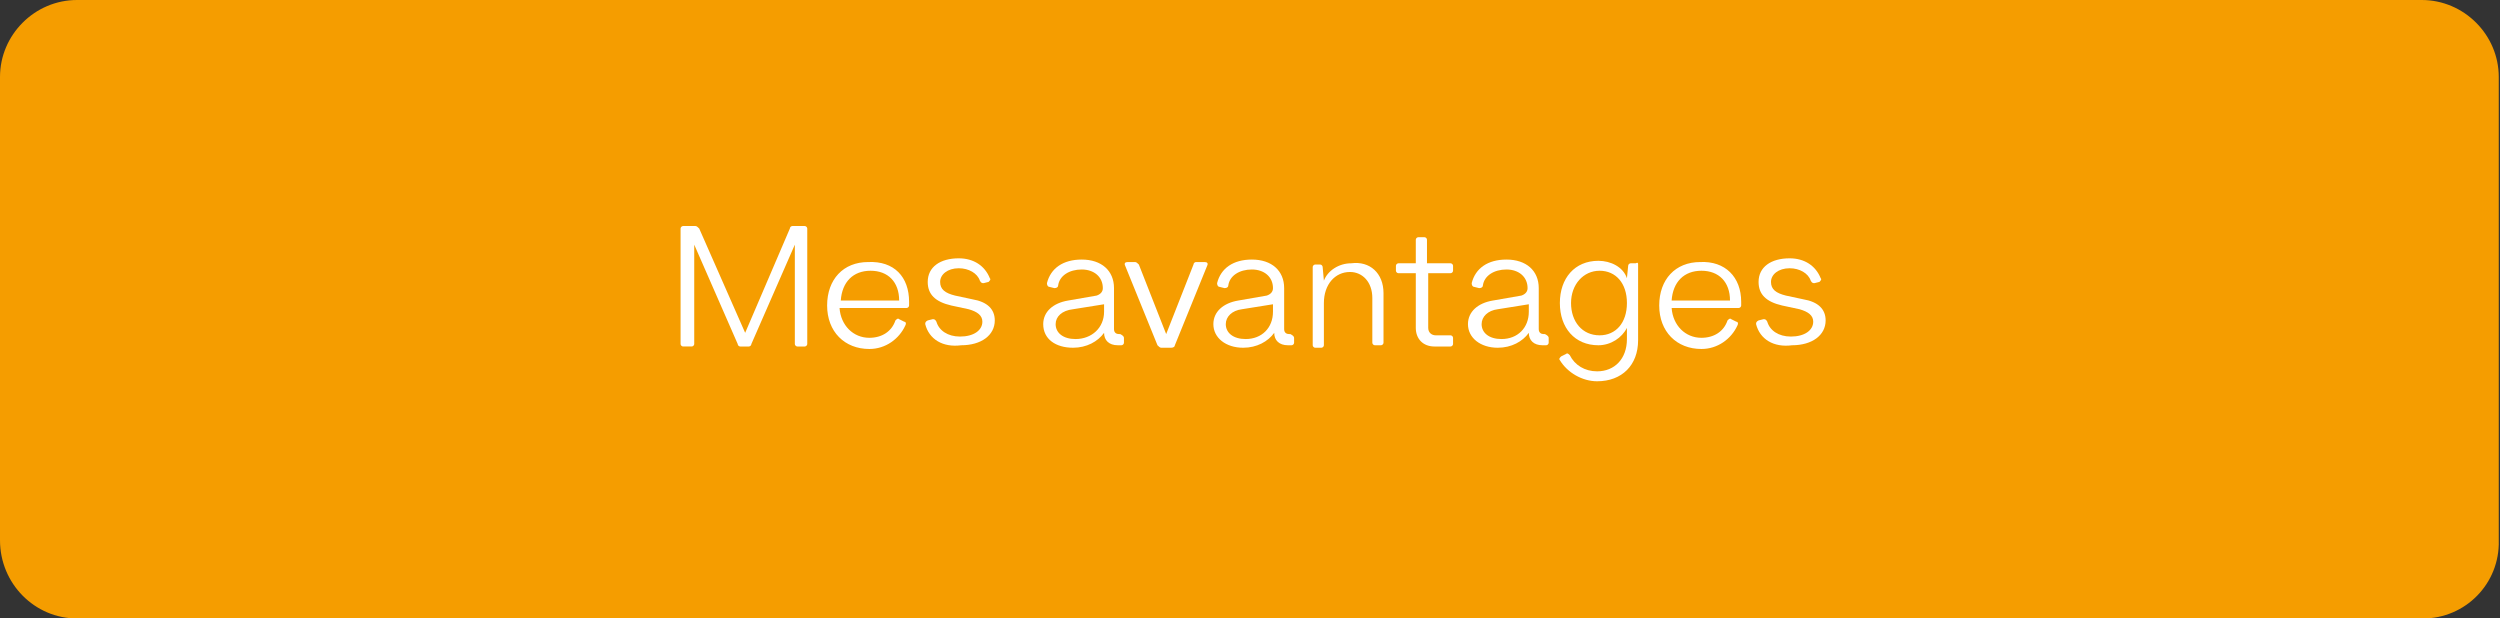 <?xml version="1.0" encoding="utf-8"?>
<!-- Generator: Adobe Illustrator 28.2.0, SVG Export Plug-In . SVG Version: 6.00 Build 0)  -->
<svg version="1.1" id="Calque_1" xmlns="http://www.w3.org/2000/svg" xmlns:xlink="http://www.w3.org/1999/xlink" x="0px" y="0px"
	 viewBox="0 0 201.3 49.8" style="enable-background:new 0 0 201.3 49.8;" xml:space="preserve">
<rect x="0" y="0" width="201.3" height="49.8" fill="#333333" stroke="none"/>
<style type="text/css">
	.st0{fill:#F59D00;}
	.st1{fill:#FFFFFF;}
</style>
<path class="st0" d="M195.1,49.8H6.2C2.8,49.8,0,47,0,43.5V6.2C0,2.8,2.8,0,6.2,0h188.8c3.4,0,6.2,2.8,6.2,6.2v37.3
	C201.3,47,198.5,49.8,195.1,49.8z"/>
<g>
	<path class="st1" d="M54.8,27.7v-9.3c0-0.1,0.1-0.2,0.2-0.2h1c0.1,0,0.2,0.1,0.3,0.2l3.7,8.4l3.6-8.4c0-0.1,0.1-0.2,0.2-0.2h1
		c0.1,0,0.2,0.1,0.2,0.2v9.3c0,0.1-0.1,0.2-0.2,0.2h-0.6c-0.1,0-0.2-0.1-0.2-0.2v-8l-3.5,8c0,0.1-0.1,0.2-0.2,0.2h-0.7
		c-0.1,0-0.2-0.1-0.2-0.2l-3.5-8v8c0,0.1-0.1,0.2-0.2,0.2H55C54.9,27.9,54.8,27.8,54.8,27.7z"/>
	<path class="st1" d="M73.2,24.3v0.3c0,0.1-0.1,0.2-0.2,0.2h-5.4c0.1,1.4,1.1,2.4,2.4,2.4c1,0,1.8-0.5,2.1-1.4
		c0.1-0.1,0.2-0.2,0.3-0.1l0.4,0.2c0.1,0,0.2,0.1,0.1,0.3c-0.5,1.1-1.6,1.9-2.9,1.9c-2,0-3.4-1.4-3.4-3.5c0-2.1,1.3-3.5,3.3-3.5
		C72,21,73.2,22.3,73.2,24.3z M67.7,24.2h4.7c0-1.5-0.9-2.4-2.3-2.4C68.7,21.8,67.8,22.7,67.7,24.2z"/>
	<path class="st1" d="M74.5,26.1c0-0.1,0-0.2,0.2-0.3l0.4-0.1c0.1,0,0.2,0,0.3,0.2c0.2,0.7,0.9,1.2,1.9,1.2c1.1,0,1.8-0.5,1.8-1.2
		c0-0.5-0.4-0.8-1.1-1l-1.4-0.3c-1.3-0.3-1.9-0.9-1.9-1.9c0-1.2,1-1.9,2.5-1.9c1.2,0,2.1,0.6,2.5,1.6c0.1,0.1,0,0.2-0.1,0.3
		l-0.4,0.1c-0.1,0-0.2,0-0.3-0.2c-0.2-0.6-0.9-1-1.7-1c-0.9,0-1.5,0.5-1.5,1.1c0,0.6,0.4,0.9,1.2,1.1l1.4,0.3
		c1.2,0.2,1.8,0.8,1.8,1.7c0,1.2-1.1,2-2.7,2C75.9,28,74.8,27.3,74.5,26.1z"/>
	<path class="st1" d="M90.5,27.2v0.4c0,0.1-0.1,0.2-0.2,0.2H90c-0.7,0-1.1-0.4-1.1-1c-0.5,0.7-1.4,1.2-2.5,1.2
		C85,28,84,27.3,84,26.1c0-1,0.8-1.7,2-1.9l2.3-0.4c0.3-0.1,0.5-0.3,0.5-0.6c0-0.9-0.7-1.5-1.7-1.5c-1,0-1.8,0.5-1.9,1.3
		c0,0.1-0.1,0.2-0.3,0.2l-0.4-0.1c-0.1,0-0.2-0.1-0.2-0.3c0.3-1.2,1.3-1.9,2.8-1.9c1.6,0,2.6,0.9,2.6,2.3v3.3c0,0.3,0.2,0.4,0.4,0.4
		h0.1C90.4,27,90.5,27.1,90.5,27.2z M88.9,25.1v-0.6l-2.5,0.4C85.5,25,85,25.5,85,26.1c0,0.7,0.6,1.2,1.6,1.2
		C87.9,27.3,88.9,26.4,88.9,25.1z"/>
	<path class="st1" d="M97.2,21.4l-2.6,6.4c0,0.1-0.1,0.2-0.3,0.2h-0.8c-0.1,0-0.2-0.1-0.3-0.2l-2.6-6.4c-0.1-0.2,0-0.3,0.2-0.3h0.6
		c0.1,0,0.2,0.1,0.3,0.2l2.2,5.6l2.2-5.6c0-0.1,0.1-0.2,0.2-0.2H97C97.2,21.1,97.3,21.2,97.2,21.4z"/>
	<path class="st1" d="M104.2,27.2v0.4c0,0.1-0.1,0.2-0.2,0.2h-0.3c-0.7,0-1.1-0.4-1.1-1c-0.5,0.7-1.4,1.2-2.5,1.2
		c-1.4,0-2.4-0.8-2.4-1.9c0-1,0.8-1.7,2-1.9l2.3-0.4c0.3-0.1,0.5-0.3,0.5-0.6c0-0.9-0.7-1.5-1.7-1.5c-1,0-1.8,0.5-1.9,1.3
		c0,0.1-0.1,0.2-0.3,0.2l-0.4-0.1c-0.1,0-0.2-0.1-0.2-0.3c0.3-1.2,1.3-1.9,2.8-1.9c1.6,0,2.6,0.9,2.6,2.3v3.3c0,0.3,0.2,0.4,0.4,0.4
		h0.1C104.1,27,104.2,27.1,104.2,27.2z M102.5,25.1v-0.6l-2.5,0.4c-0.8,0.1-1.3,0.6-1.3,1.2c0,0.7,0.6,1.2,1.6,1.2
		C101.6,27.3,102.5,26.4,102.5,25.1z"/>
	<path class="st1" d="M111.4,23.6v4c0,0.1-0.1,0.2-0.2,0.2h-0.5c-0.1,0-0.2-0.1-0.2-0.2V24c0-1.3-0.8-2.1-1.8-2.1
		c-1.2,0-2.1,1-2.1,2.5v3.4c0,0.1-0.1,0.2-0.2,0.2h-0.5c-0.1,0-0.2-0.1-0.2-0.2v-6.3c0-0.1,0.1-0.2,0.2-0.2h0.4
		c0.1,0,0.2,0.1,0.2,0.2l0.1,1.1h0c0.3-0.8,1.2-1.4,2.2-1.4C110.3,21,111.4,22,111.4,23.6z"/>
	<path class="st1" d="M115,21.9v4.5c0,0.4,0.3,0.6,0.6,0.6h1.2c0.1,0,0.2,0.1,0.2,0.2v0.5c0,0.1-0.1,0.2-0.2,0.2h-1.3
		c-0.9,0-1.5-0.6-1.5-1.5v-4.4h-1.4c-0.1,0-0.2-0.1-0.2-0.2v-0.4c0-0.1,0.1-0.2,0.2-0.2h1.4v-1.9c0-0.1,0.1-0.2,0.2-0.2h0.5
		c0.1,0,0.2,0.1,0.2,0.2v1.9h1.9c0.1,0,0.2,0.1,0.2,0.2v0.4c0,0.1-0.1,0.2-0.2,0.2H115z"/>
	<path class="st1" d="M124.7,27.2v0.4c0,0.1-0.1,0.2-0.2,0.2h-0.3c-0.7,0-1.1-0.4-1.1-1c-0.5,0.7-1.4,1.2-2.5,1.2
		c-1.4,0-2.4-0.8-2.4-1.9c0-1,0.8-1.7,2-1.9l2.3-0.4c0.3-0.1,0.5-0.3,0.5-0.6c0-0.9-0.7-1.5-1.7-1.5c-1,0-1.8,0.5-1.9,1.3
		c0,0.1-0.1,0.2-0.3,0.2l-0.4-0.1c-0.1,0-0.2-0.1-0.2-0.3c0.3-1.2,1.3-1.9,2.8-1.9c1.6,0,2.6,0.9,2.6,2.3v3.3c0,0.3,0.2,0.4,0.4,0.4
		h0.1C124.6,27,124.7,27.1,124.7,27.2z M123.1,25.1v-0.6l-2.5,0.4c-0.8,0.1-1.3,0.6-1.3,1.2c0,0.7,0.6,1.2,1.6,1.2
		C122.2,27.3,123.1,26.4,123.1,25.1z"/>
	<path class="st1" d="M131.9,21.3v6.1c0,2-1.3,3.3-3.3,3.3c-1.2,0-2.4-0.7-3-1.7c-0.1-0.1,0-0.2,0.1-0.3l0.4-0.2
		c0.1-0.1,0.2,0,0.3,0.1c0.4,0.8,1.2,1.3,2.2,1.3c1.4,0,2.4-1,2.4-2.6v-0.9h0c-0.4,0.8-1.3,1.4-2.3,1.4c-1.9,0-3.1-1.4-3.1-3.4
		s1.2-3.4,3.1-3.4c1,0,2,0.5,2.3,1.4h0l0.1-1c0-0.1,0.1-0.2,0.2-0.2h0.4C131.9,21.1,131.9,21.2,131.9,21.3z M131,24.4
		c0-1.6-0.9-2.6-2.2-2.6c-1.3,0-2.3,1.1-2.3,2.6s0.9,2.6,2.3,2.6C130.1,27,131,26,131,24.4z"/>
	<path class="st1" d="M140.2,24.3v0.3c0,0.1-0.1,0.2-0.2,0.2h-5.4c0.1,1.4,1.1,2.4,2.4,2.4c1,0,1.8-0.5,2.1-1.4
		c0.1-0.1,0.2-0.2,0.3-0.1l0.4,0.2c0.1,0,0.2,0.1,0.1,0.3c-0.5,1.1-1.6,1.9-2.9,1.9c-2,0-3.4-1.4-3.4-3.5c0-2.1,1.3-3.5,3.3-3.5
		C138.9,21,140.2,22.3,140.2,24.3z M134.6,24.2h4.7c0-1.5-0.9-2.4-2.3-2.4C135.6,21.8,134.7,22.7,134.6,24.2z"/>
	<path class="st1" d="M141.4,26.1c0-0.1,0-0.2,0.2-0.3l0.4-0.1c0.1,0,0.2,0,0.3,0.2c0.2,0.7,0.9,1.2,1.9,1.2c1.1,0,1.8-0.5,1.8-1.2
		c0-0.5-0.4-0.8-1.1-1l-1.4-0.3c-1.3-0.3-1.9-0.9-1.9-1.9c0-1.2,1-1.9,2.5-1.9c1.2,0,2.1,0.6,2.5,1.6c0.1,0.1,0,0.2-0.1,0.3
		l-0.4,0.1c-0.1,0-0.2,0-0.3-0.2c-0.2-0.6-0.9-1-1.7-1c-0.9,0-1.5,0.5-1.5,1.1c0,0.6,0.4,0.9,1.2,1.1l1.4,0.3
		c1.2,0.2,1.8,0.8,1.8,1.7c0,1.2-1.1,2-2.7,2C142.8,28,141.7,27.3,141.4,26.1z"/>
</g>
</svg>
